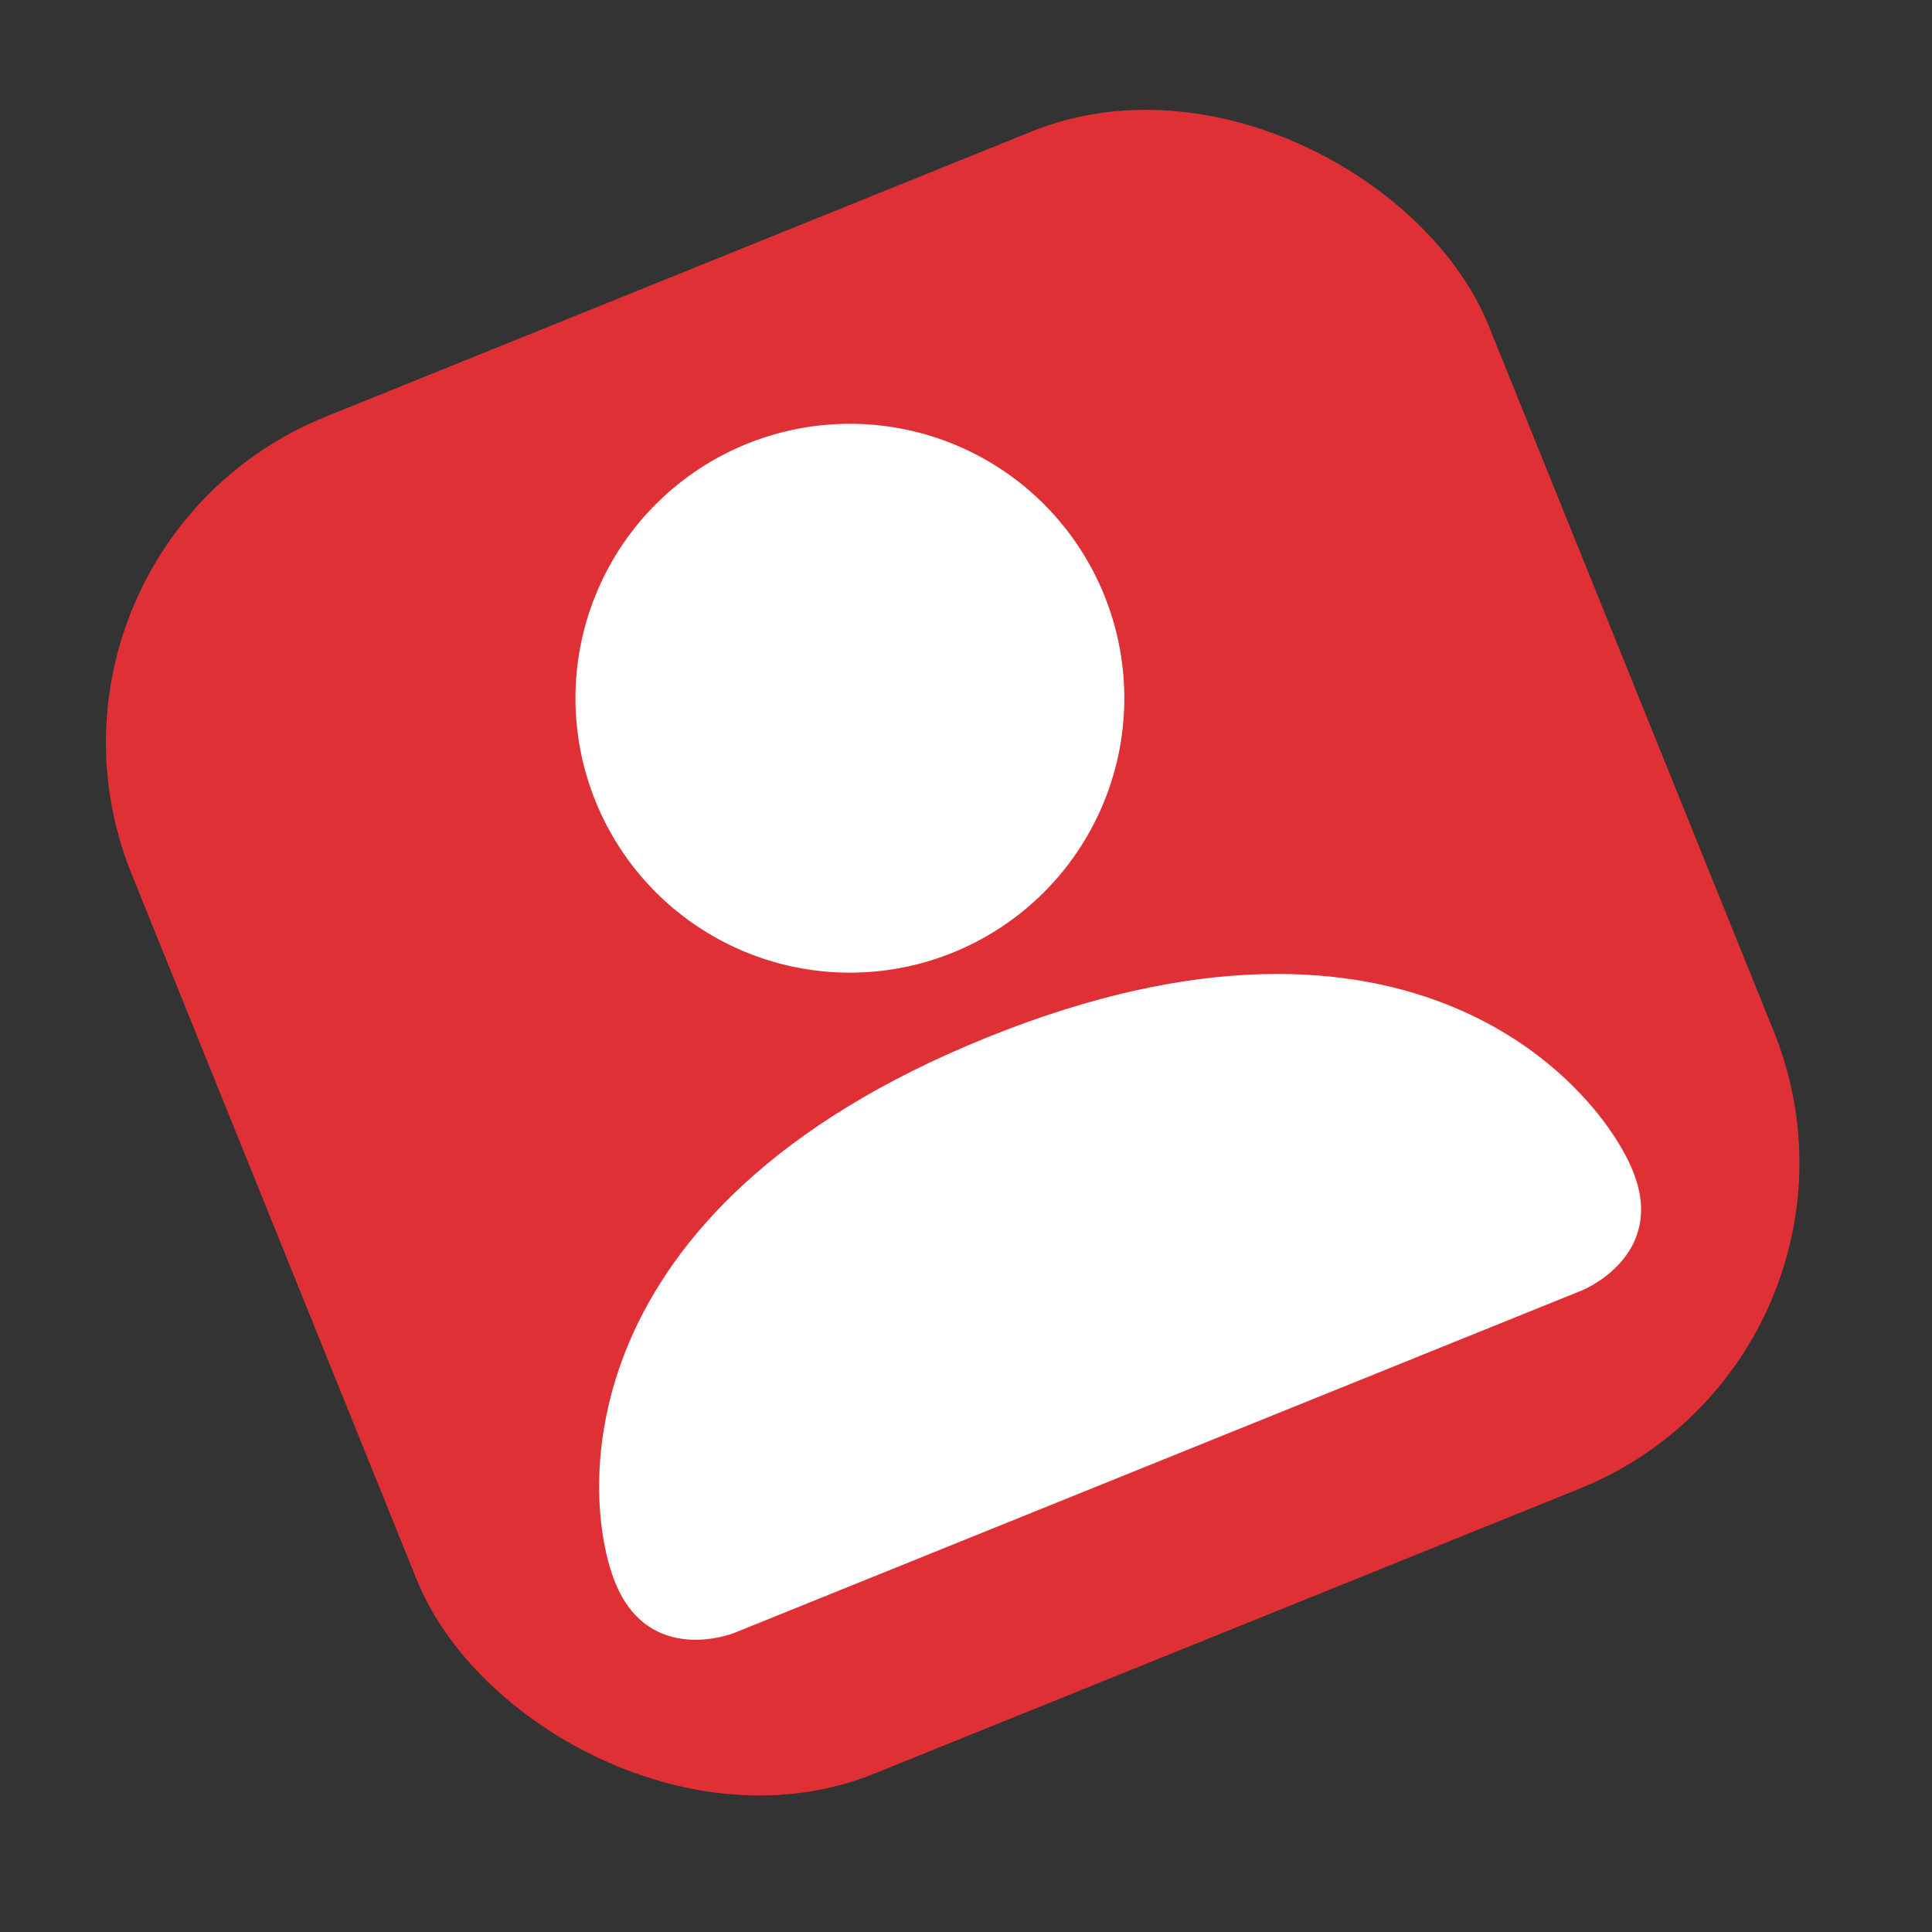 <svg width="66" height="66" viewBox="0 0 66 66" fill="none" xmlns="http://www.w3.org/2000/svg">
<rect x="0" y="0" width="66" height="66" fill="#333333" stroke="none"/>
<rect y="18.73" width="50" height="50" rx="12" transform="rotate(-22 0 18.73)" fill="#DF3036"/>
<path d="M25.082 55.783C25.082 55.783 22.184 56.953 21.014 54.056C19.843 51.158 19.229 41.295 33.716 35.442C48.203 29.589 54.613 37.111 55.783 40.008C56.954 42.906 54.056 44.076 54.056 44.076L25.082 55.783ZM32.545 32.545C34.851 31.613 36.692 29.804 37.663 27.515C38.635 25.227 38.657 22.646 37.726 20.34C36.794 18.035 34.985 16.194 32.697 15.223C30.408 14.251 27.827 14.229 25.521 15.16C23.216 16.091 21.375 17.901 20.404 20.189C19.432 22.478 19.41 25.059 20.341 27.364C21.272 29.67 23.081 31.511 25.37 32.482C27.659 33.454 30.24 33.476 32.545 32.545Z" fill="white"/>
</svg>
